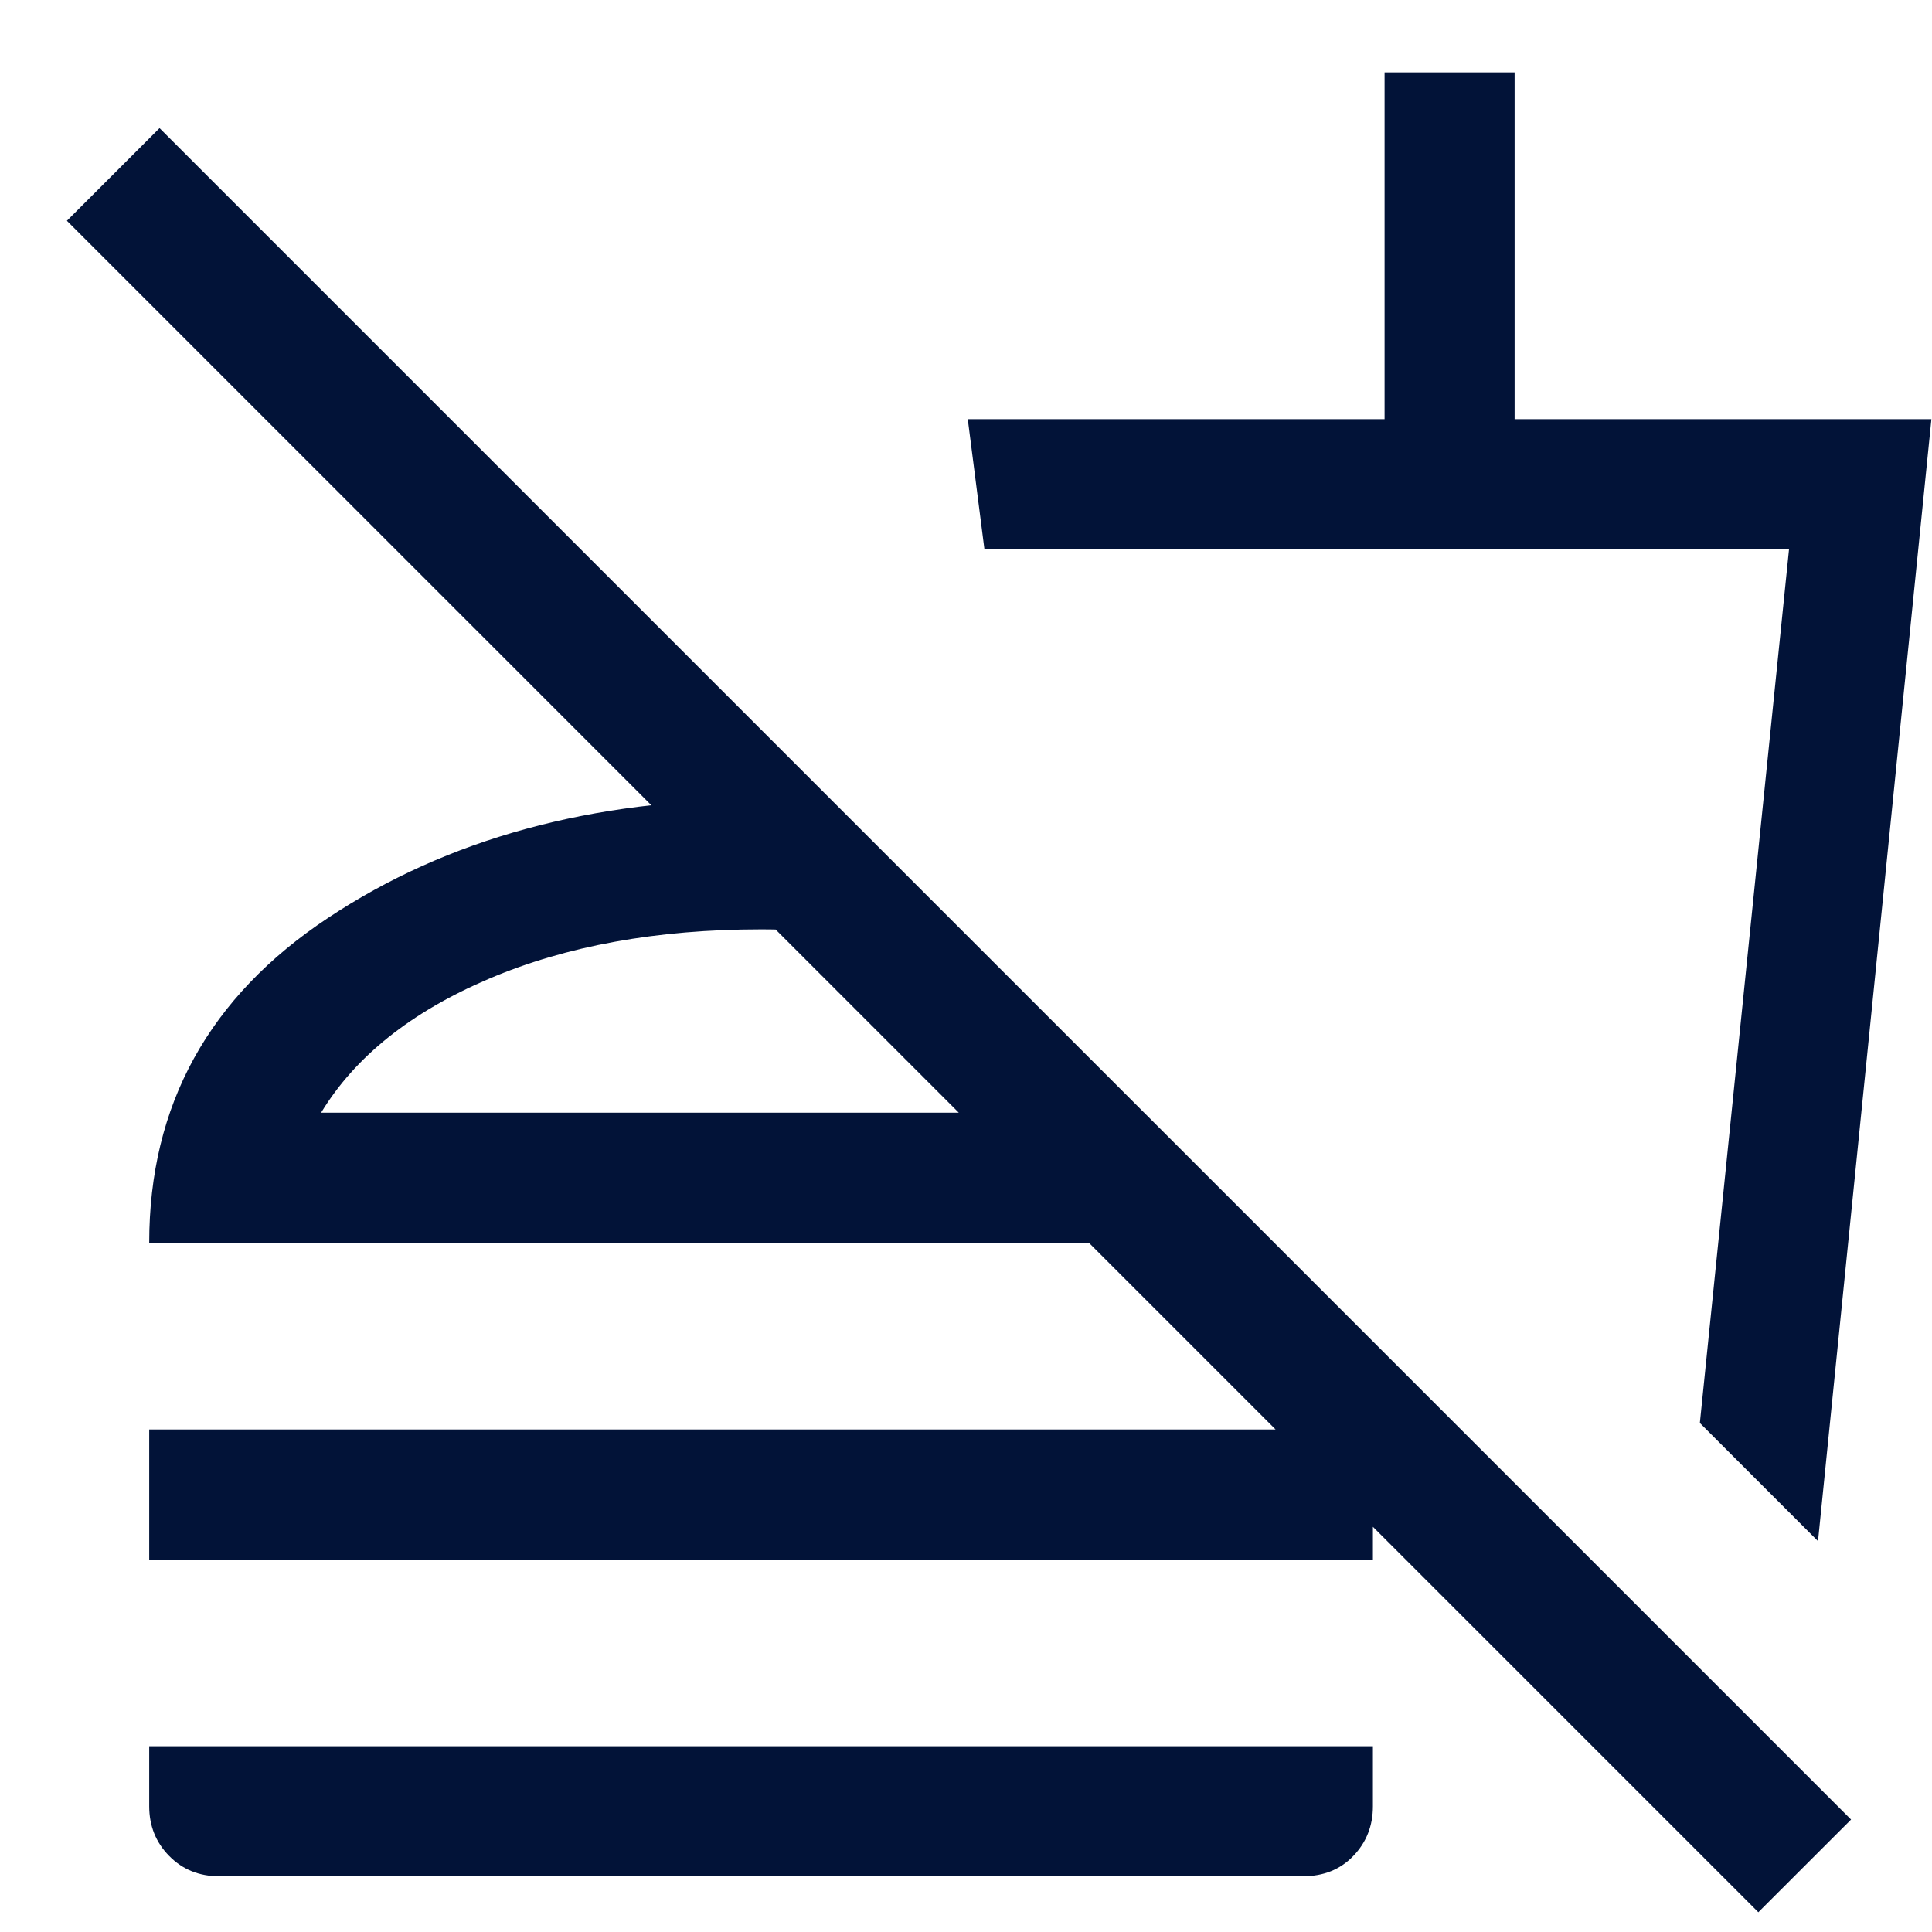 <svg width="26" height="26" viewBox="0 0 26 26" fill="none" xmlns="http://www.w3.org/2000/svg">
<path d="M24.466 20.74L22.876 19.15L24.076 7.391H13.248L13.024 5.641H18.633V0.974H20.383V5.641H25.992L24.466 20.74ZM23.663 25.734L0.9 2.971L2.147 1.724L24.911 24.487L23.663 25.734ZM2.008 20.987V19.237H18.476V20.987H2.008ZM2.95 25.25C2.68 25.25 2.455 25.159 2.276 24.976C2.097 24.794 2.008 24.571 2.008 24.308V23.5H18.476V24.308C18.476 24.571 18.388 24.794 18.213 24.976C18.038 25.159 17.812 25.25 17.534 25.25H2.95ZM11.232 10.808V12.558C11.074 12.543 10.911 12.531 10.742 12.521C10.573 12.511 10.407 12.507 10.242 12.507C8.841 12.507 7.618 12.729 6.575 13.174C5.532 13.619 4.78 14.219 4.321 14.974H15.398L17.148 16.724H2.008C2.008 14.873 2.811 13.415 4.416 12.352C6.02 11.288 7.962 10.757 10.242 10.757C10.407 10.757 10.573 10.761 10.742 10.771C10.911 10.781 11.074 10.793 11.232 10.808Z" fill="#021338"/>
</svg>
